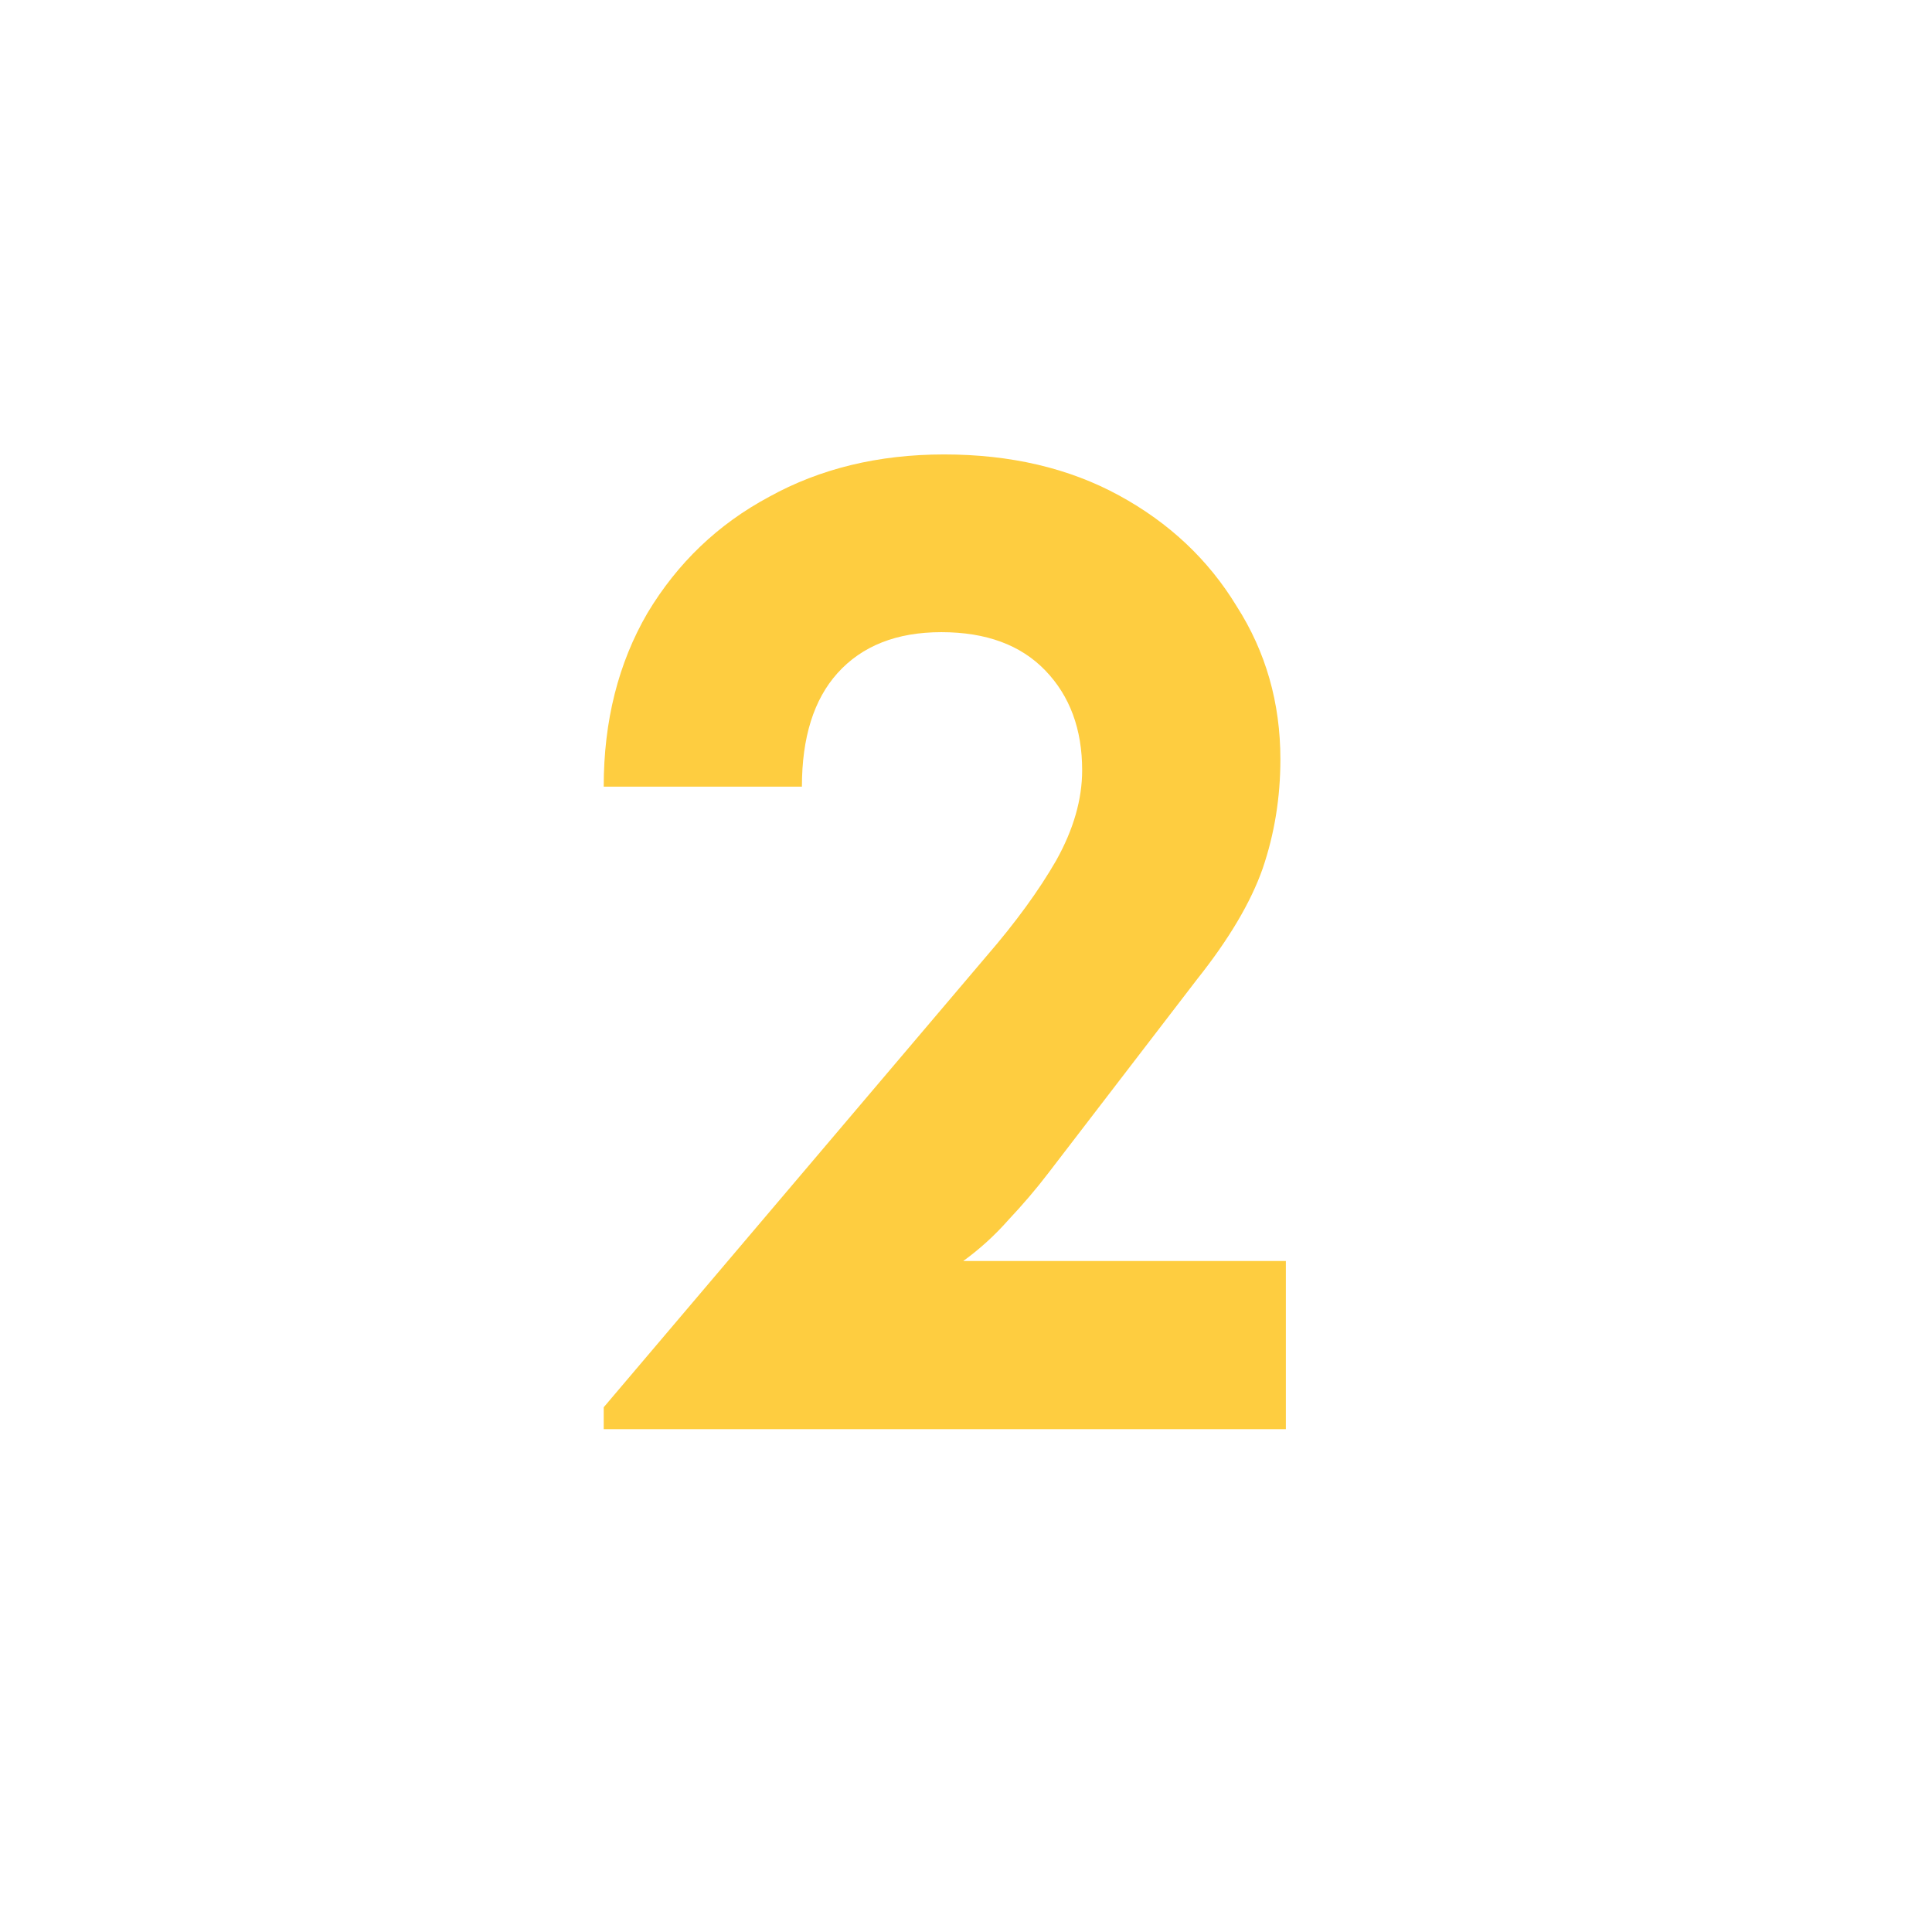 <svg width="73" height="73" viewBox="0 0 73 73" fill="none" xmlns="http://www.w3.org/2000/svg">
<path d="M22.811 54V53.173L37.274 36.128C38.376 34.854 39.254 33.648 39.908 32.512C40.562 31.341 40.889 30.205 40.889 29.103C40.889 27.553 40.425 26.297 39.495 25.332C38.565 24.368 37.257 23.886 35.569 23.886C33.882 23.886 32.573 24.402 31.643 25.436C30.748 26.434 30.3 27.863 30.3 29.723H22.811C22.811 27.244 23.362 25.057 24.464 23.163C25.6 21.269 27.132 19.805 29.061 18.772C30.989 17.705 33.193 17.171 35.672 17.171C38.186 17.171 40.39 17.688 42.284 18.721C44.178 19.754 45.659 21.148 46.726 22.905C47.828 24.626 48.379 26.555 48.379 28.69C48.379 30.136 48.155 31.514 47.708 32.822C47.26 34.096 46.434 35.491 45.228 37.006L39.598 44.341C39.15 44.926 38.651 45.512 38.1 46.097C37.584 46.682 37.015 47.199 36.396 47.647H48.586V54H22.811Z" fill="#FECD40"/>
</svg>

